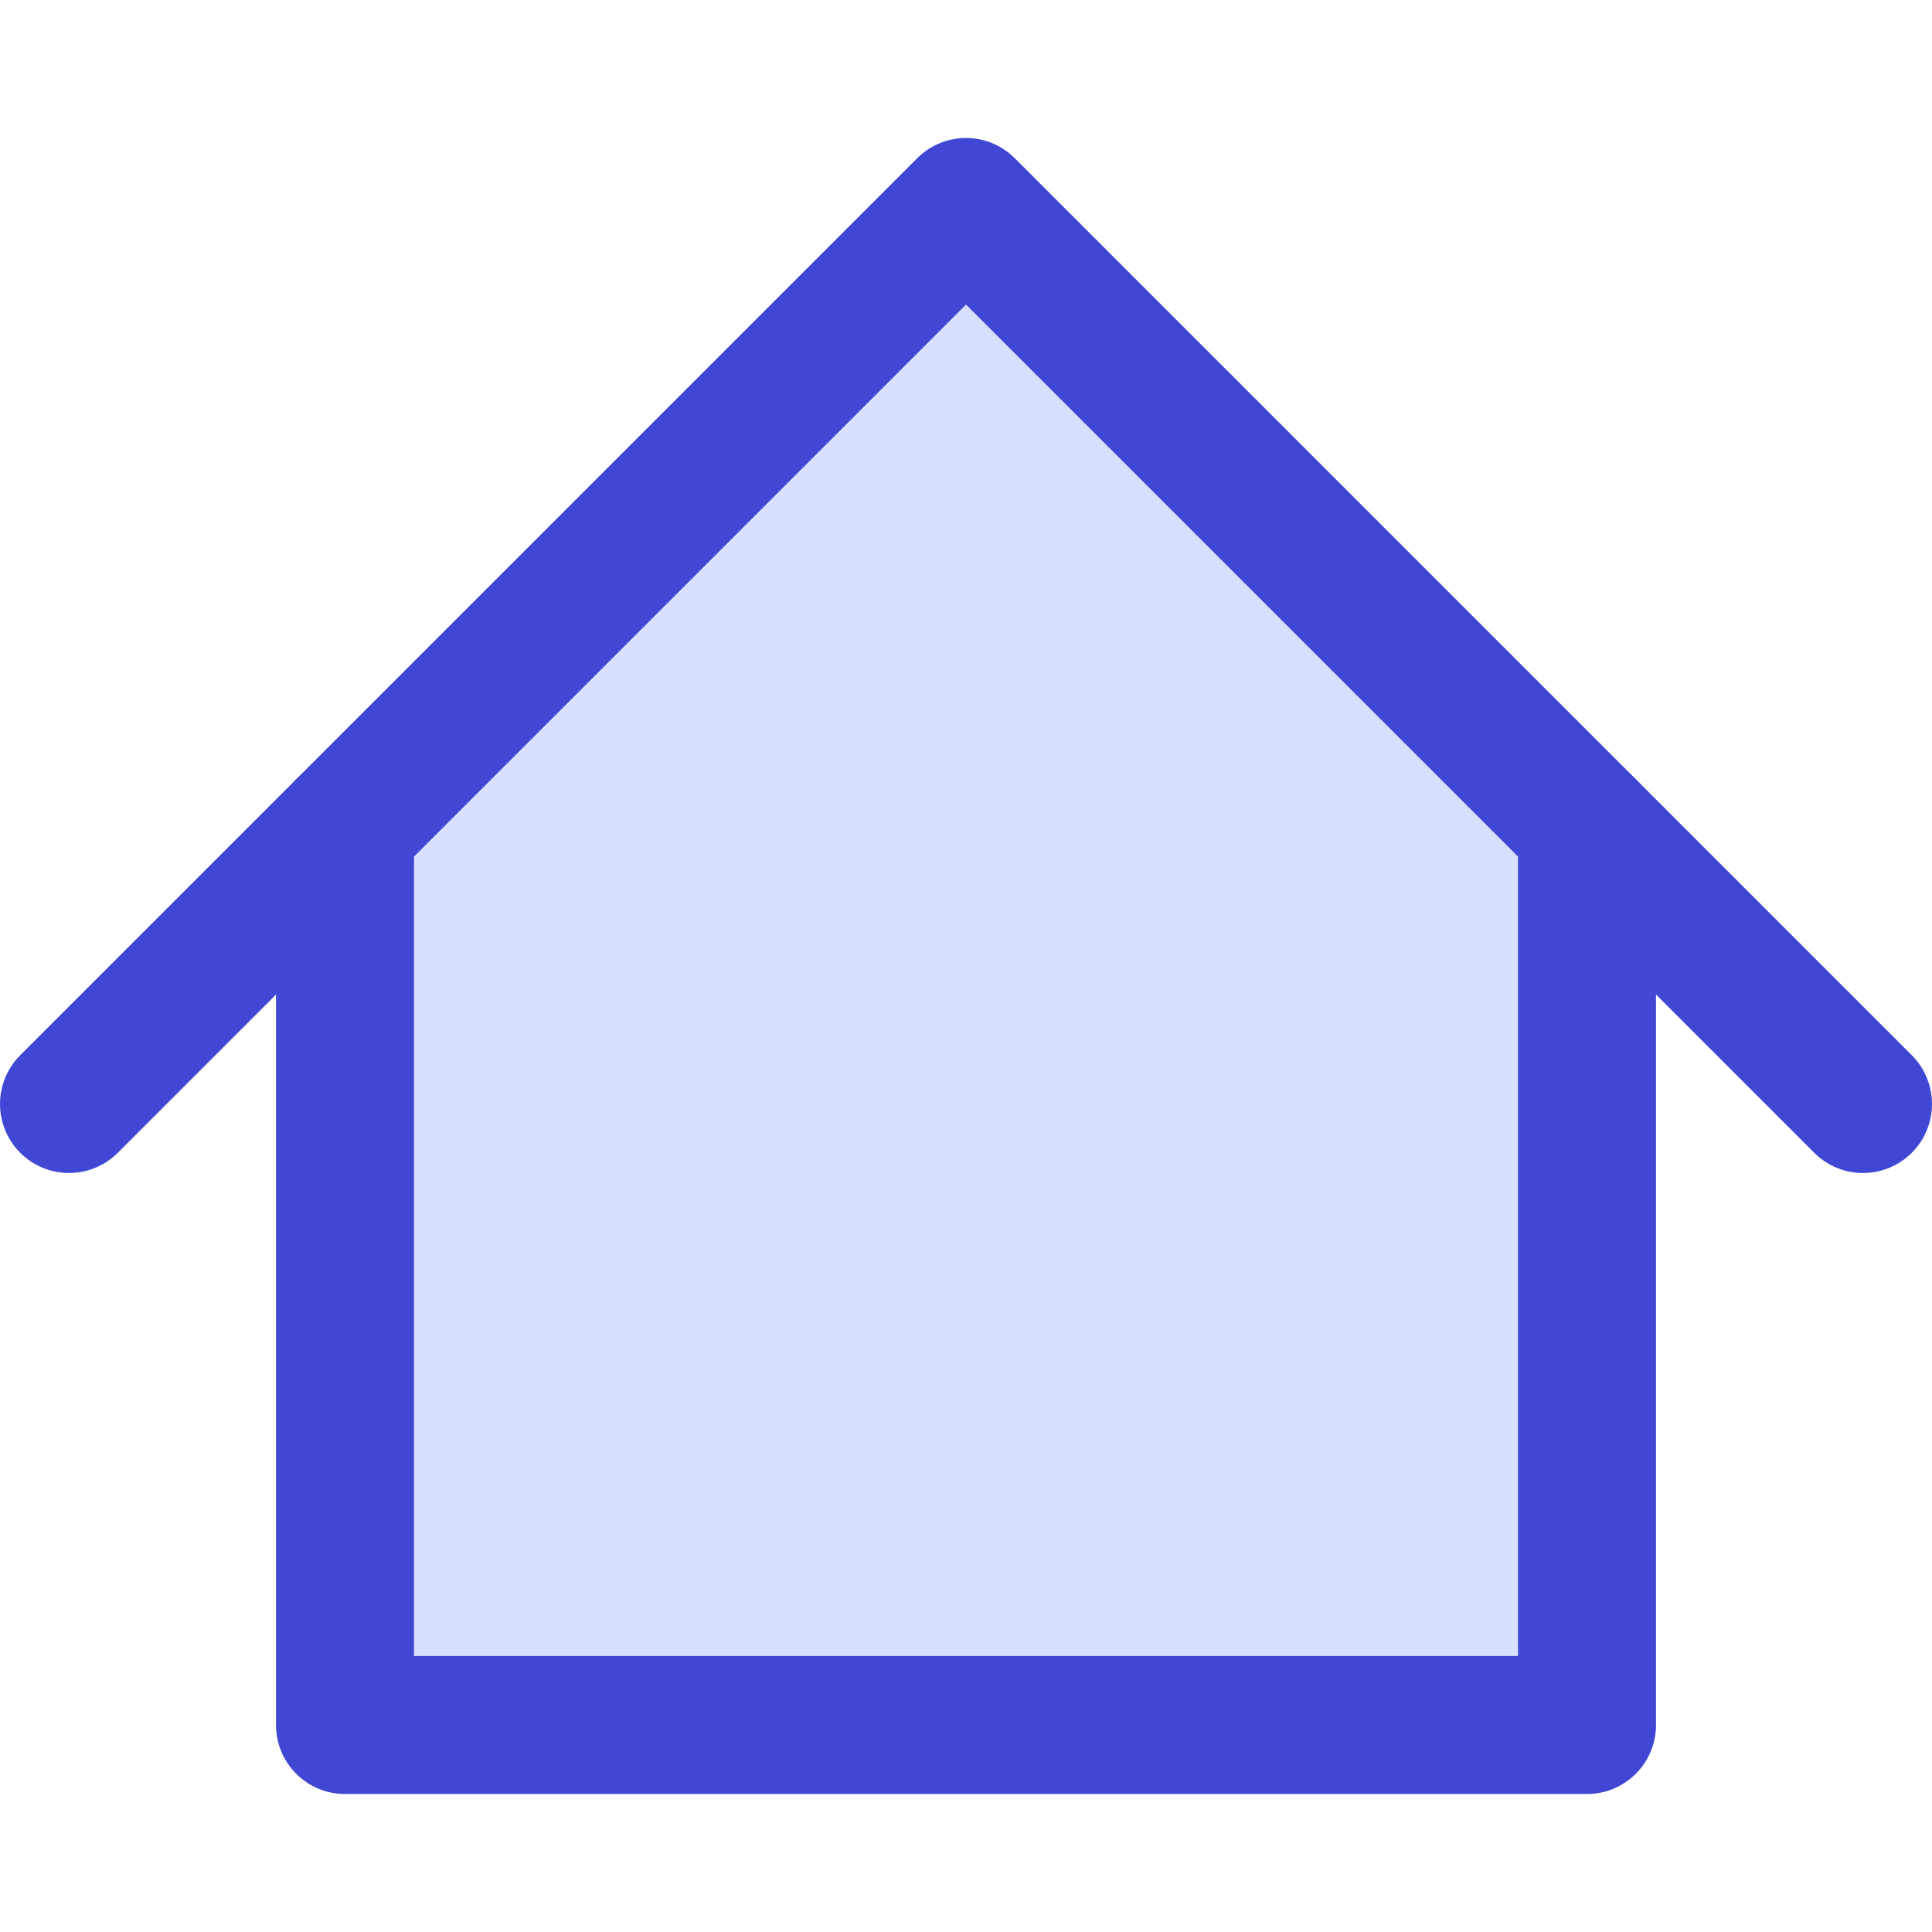 <svg xmlns="http://www.w3.org/2000/svg" fill="none" viewBox="0 0 14 14" id="Home-4--Streamline-Core"><desc>Home 4 Streamline Icon: https://streamlinehq.com</desc><g id="home-4--home-house-roof-shelter"><path id="Vector" fill="#d7e0ff" d="M2.5 12.5V6L7 1.5 11.5 6v6.5h-9Z" stroke-width="1"></path><path id="Vector_2" stroke="#4147d5" stroke-linecap="round" stroke-linejoin="round" d="M0.5 8 7 1.5 13.5 8" stroke-width="1"></path><path id="Vector_3" stroke="#4147d5" stroke-linecap="round" stroke-linejoin="round" d="m2.5 6 0 6.5h9V6" stroke-width="1"></path></g></svg>